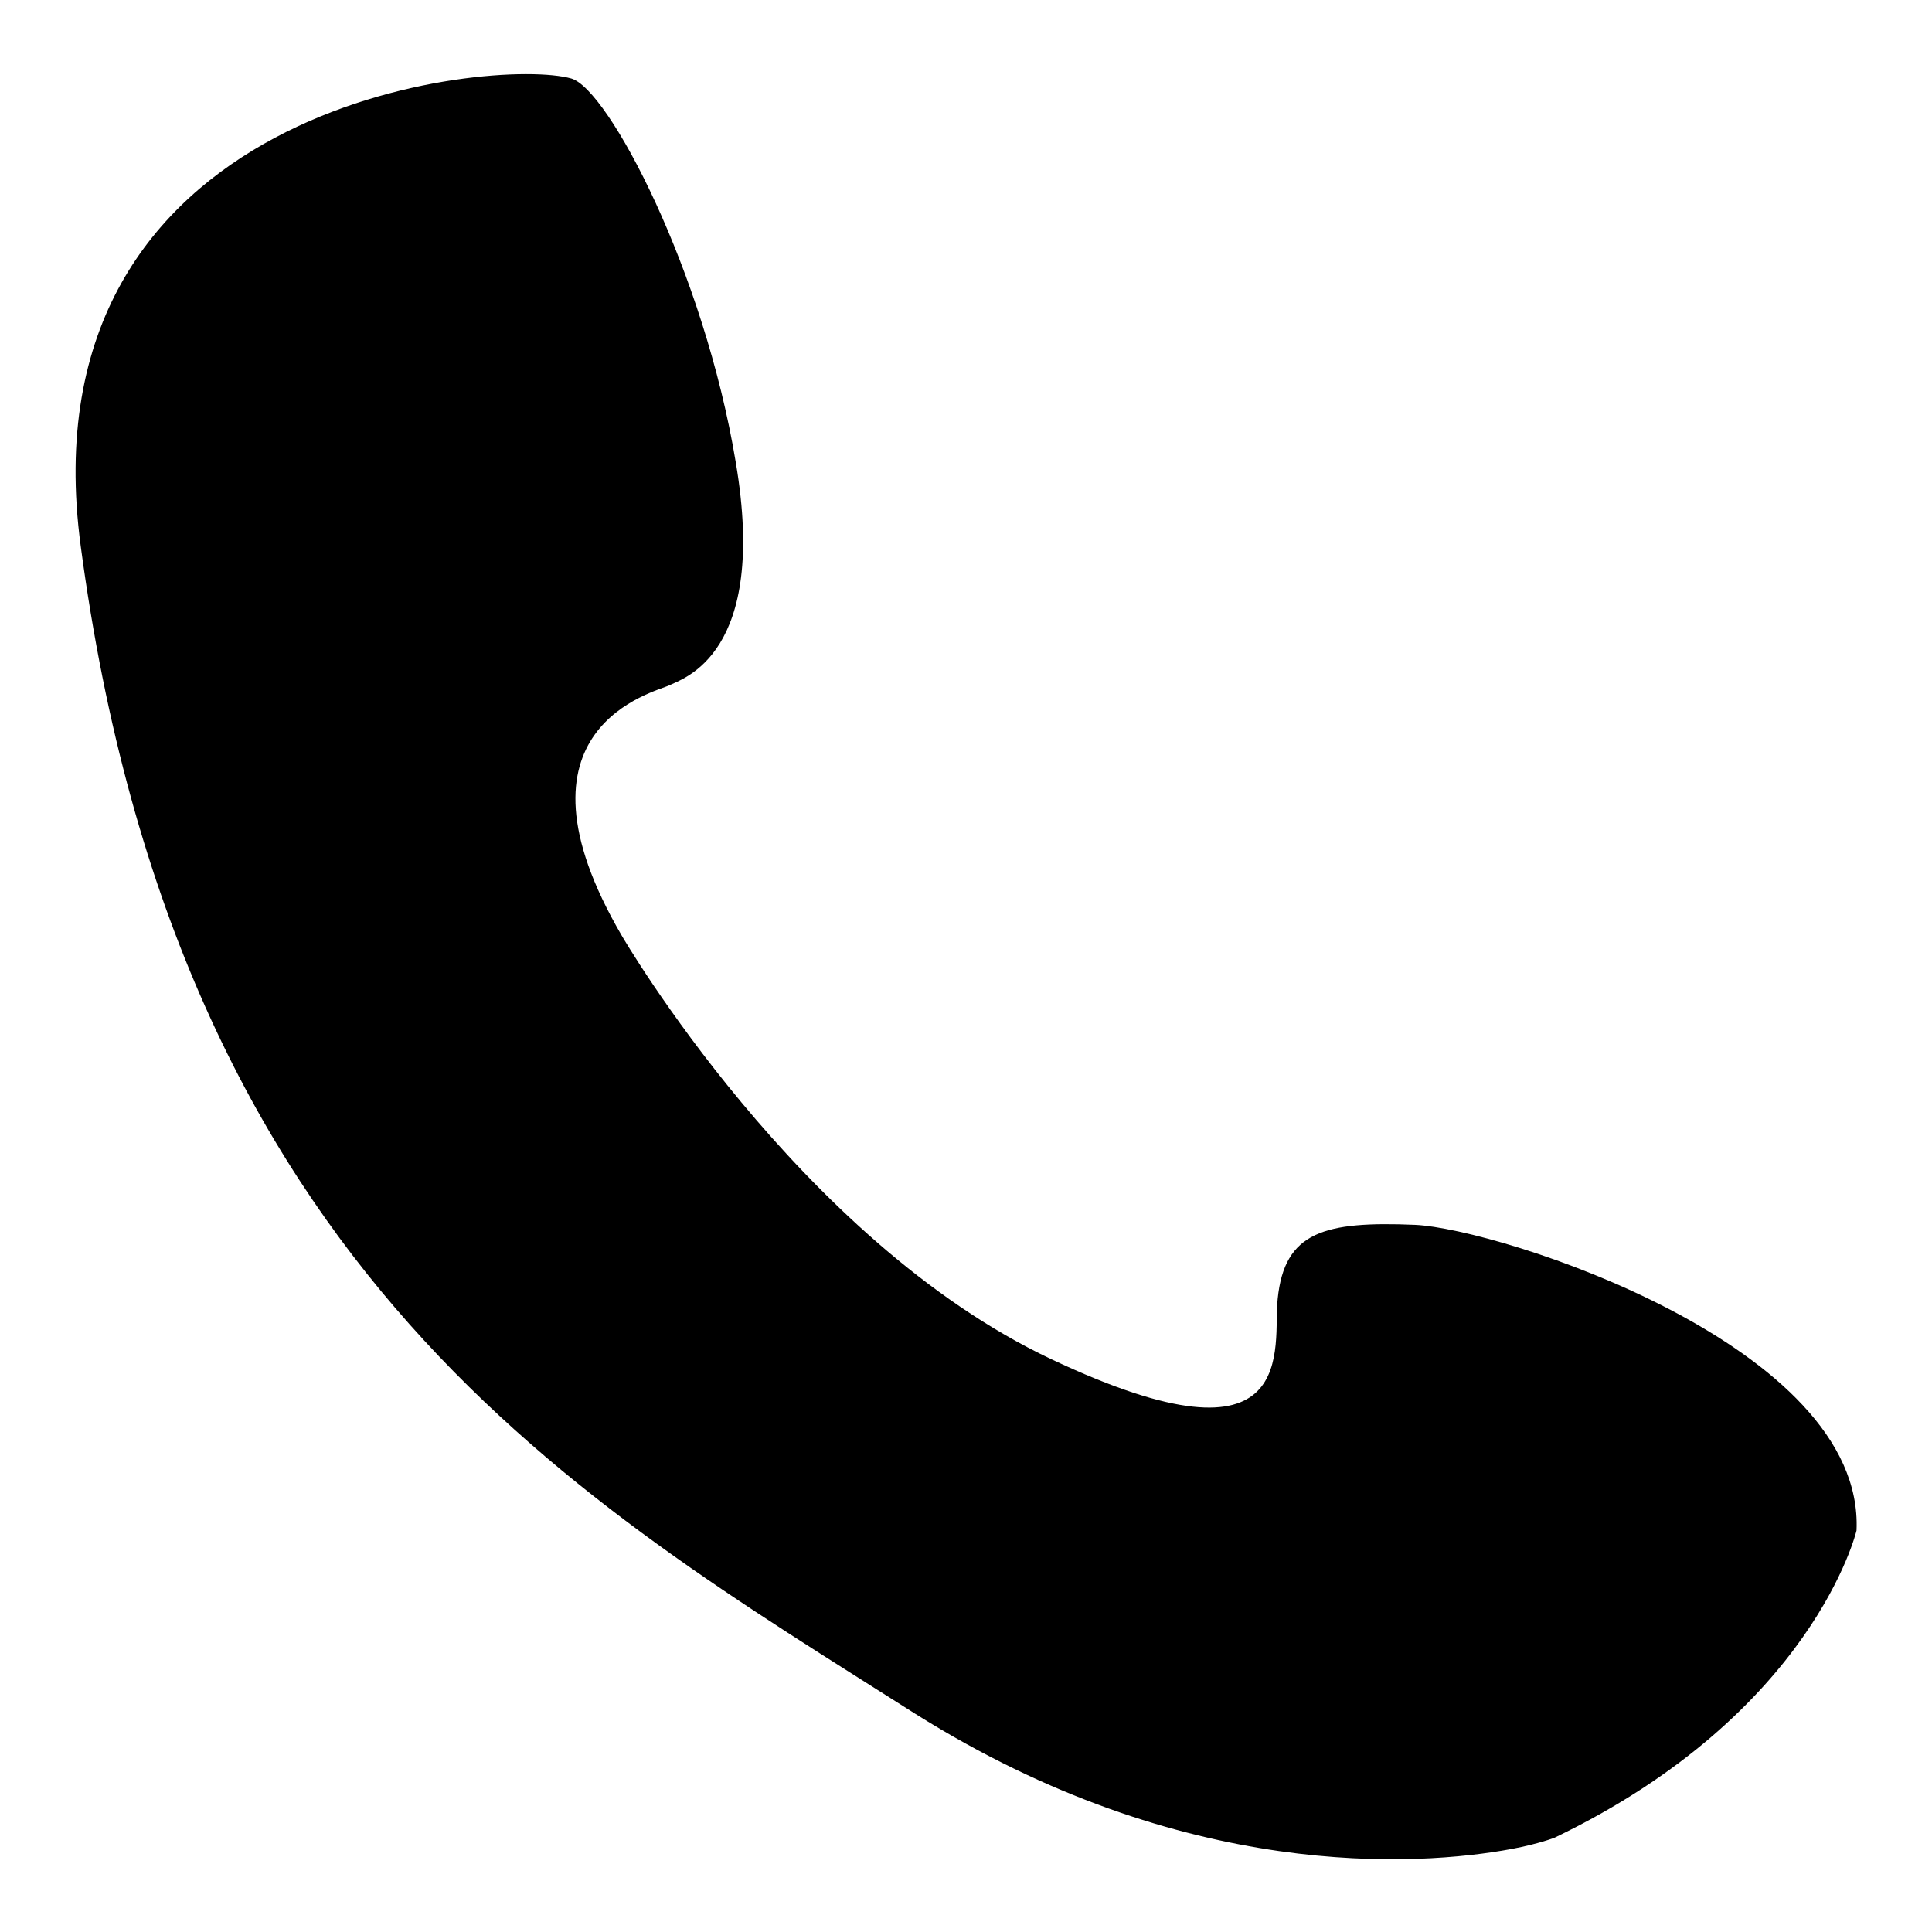 <?xml version="1.0" encoding="utf-8"?>
<!-- Svg Vector Icons : http://www.onlinewebfonts.com/icon -->
<!DOCTYPE svg PUBLIC "-//W3C//DTD SVG 1.1//EN" "http://www.w3.org/Graphics/SVG/1.1/DTD/svg11.dtd">
<svg version="1.1" xmlns="http://www.w3.org/2000/svg" xmlns:xlink="http://www.w3.org/1999/xlink" x="0px" y="0px" viewBox="0 0 256 256" enable-background="new 0 0 256 256" xml:space="preserve">
<g><g><path fill="#000000" d="M75.7,10.4c4.9,1.4,17.6,25.5,21.8,50.9c4.3,25.4-7,28.6-8.8,29.5c-1.8,0.9-22.5,5.5-6.3,33.2c0,0,23.4,40.3,56.9,56.1c33.5,15.8,29.3-1.8,30-8c0.9-8.9,6.2-10.3,18.2-9.8c11.1,0.5,59.6,16,58.5,40.5c0,0-5.7,24.2-40,40.7c0,0-2,0.8-5.7,1.5c-12.4,2.3-43.5,4.4-79-17.9C77.1,199,23.6,169.1,10.7,72.4C2.8,13.6,65.5,7.5,75.7,10.4z"/></g></g>
</svg>